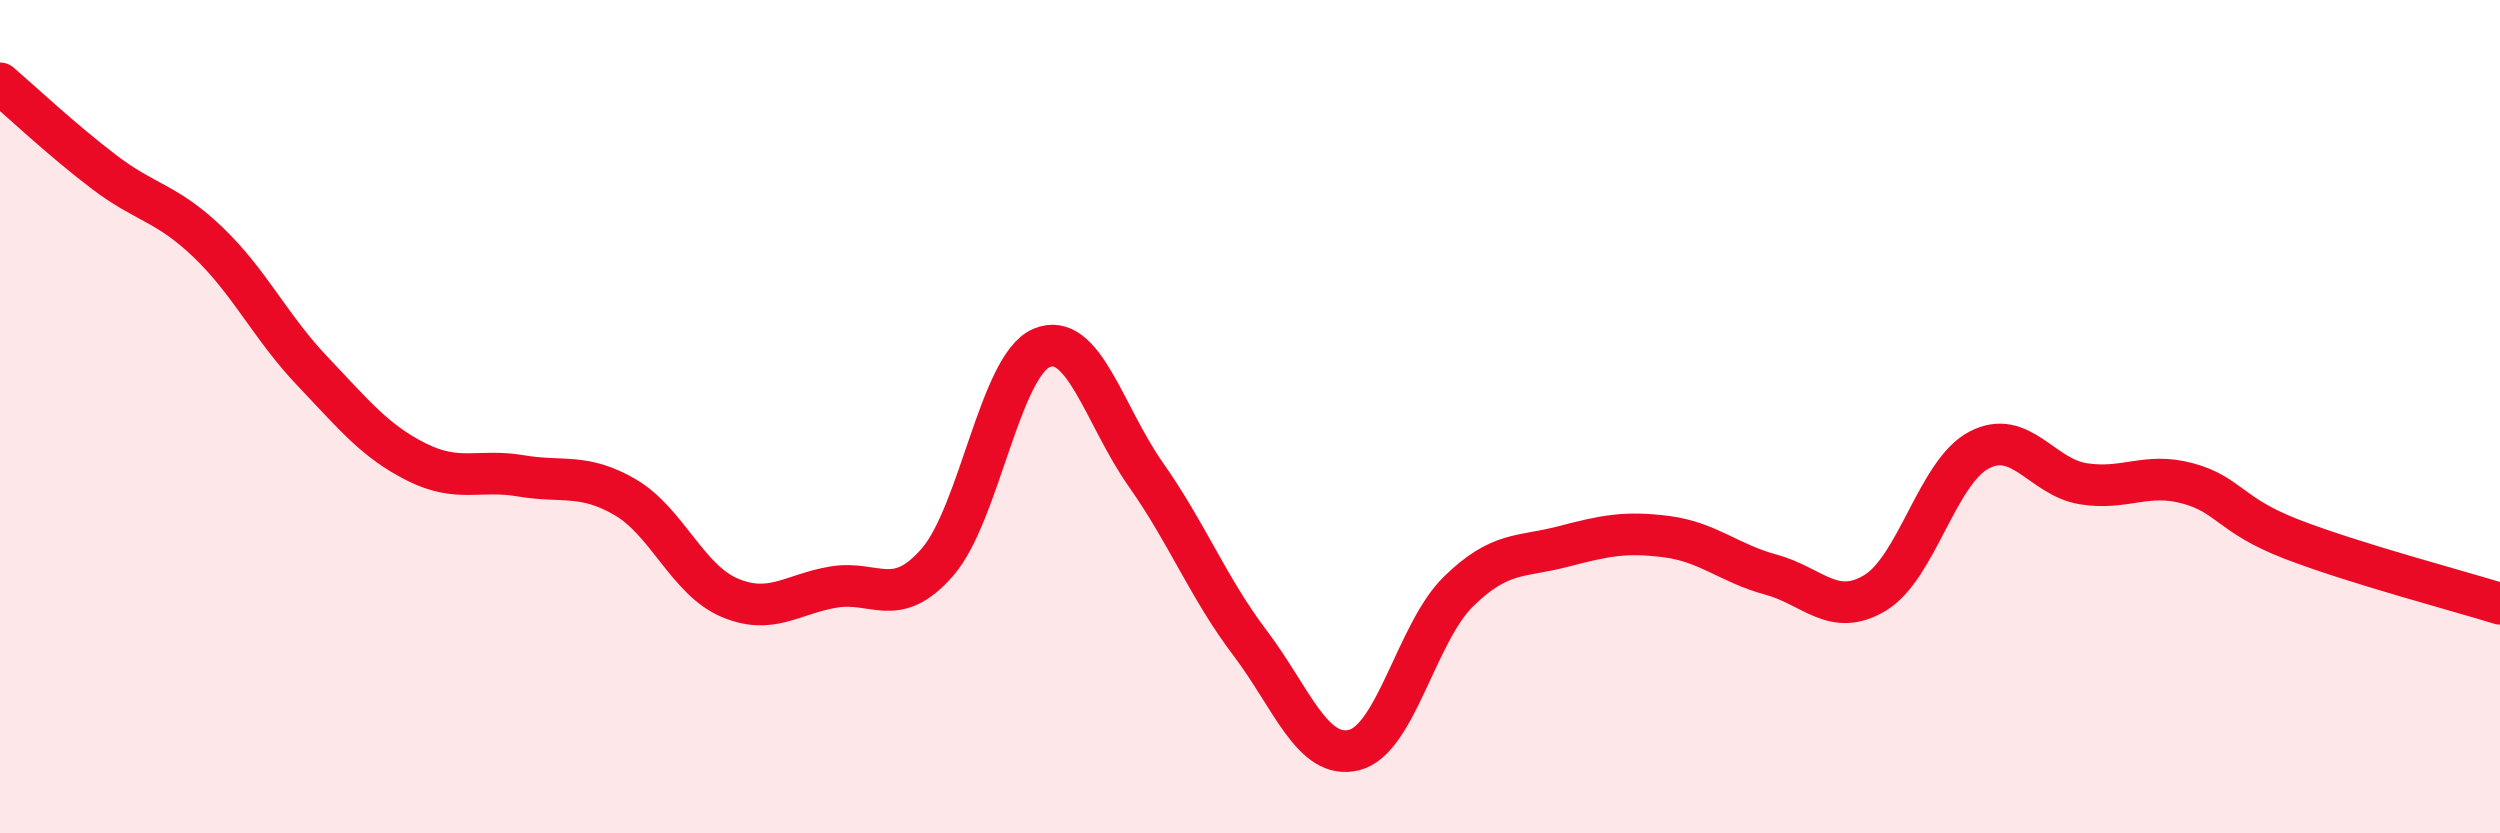 
    <svg width="60" height="20" viewBox="0 0 60 20" xmlns="http://www.w3.org/2000/svg">
      <path
        d="M 0,2 C 0.5,2.43 1.5,3.37 2.5,4.13 C 3.5,4.89 4,4.86 5,5.82 C 6,6.78 6.5,7.86 7.5,8.91 C 8.5,9.96 9,10.59 10,11.09 C 11,11.59 11.5,11.25 12.5,11.42 C 13.5,11.59 14,11.35 15,11.93 C 16,12.51 16.5,13.91 17.5,14.34 C 18.5,14.77 19,14.26 20,14.09 C 21,13.92 21.5,14.64 22.5,13.49 C 23.5,12.34 24,8.77 25,8.35 C 26,7.93 26.5,9.97 27.5,11.39 C 28.5,12.81 29,14.11 30,15.43 C 31,16.75 31.5,18.25 32.5,18 C 33.5,17.75 34,15.18 35,14.2 C 36,13.22 36.5,13.38 37.5,13.12 C 38.5,12.86 39,12.75 40,12.88 C 41,13.01 41.5,13.52 42.5,13.79 C 43.5,14.06 44,14.83 45,14.23 C 46,13.63 46.5,11.32 47.5,10.8 C 48.5,10.28 49,11.45 50,11.61 C 51,11.77 51.5,11.33 52.5,11.6 C 53.5,11.87 53.5,12.36 55,12.94 C 56.5,13.52 59,14.18 60,14.49L60 20L0 20Z"
        fill="#EB0A25"
        opacity="0.1"
        stroke-linecap="round"
        stroke-linejoin="round"
      />
      <path
        d="M 0,2 C 0.5,2.43 1.5,3.37 2.5,4.13 C 3.5,4.89 4,4.86 5,5.82 C 6,6.78 6.5,7.86 7.5,8.91 C 8.5,9.96 9,10.59 10,11.09 C 11,11.59 11.5,11.25 12.5,11.42 C 13.5,11.59 14,11.35 15,11.93 C 16,12.51 16.5,13.91 17.5,14.34 C 18.5,14.77 19,14.26 20,14.09 C 21,13.92 21.5,14.64 22.5,13.49 C 23.5,12.34 24,8.77 25,8.35 C 26,7.93 26.5,9.97 27.5,11.39 C 28.5,12.81 29,14.11 30,15.43 C 31,16.75 31.5,18.25 32.5,18 C 33.5,17.75 34,15.18 35,14.2 C 36,13.22 36.5,13.38 37.5,13.12 C 38.5,12.86 39,12.75 40,12.88 C 41,13.01 41.5,13.52 42.5,13.79 C 43.5,14.06 44,14.83 45,14.23 C 46,13.63 46.5,11.32 47.5,10.8 C 48.5,10.28 49,11.45 50,11.61 C 51,11.77 51.5,11.33 52.5,11.6 C 53.5,11.87 53.5,12.36 55,12.94 C 56.5,13.52 59,14.18 60,14.49"
        stroke="#EB0A25"
        stroke-width="1"
        fill="none"
        stroke-linecap="round"
        stroke-linejoin="round"
      />
    </svg>
  